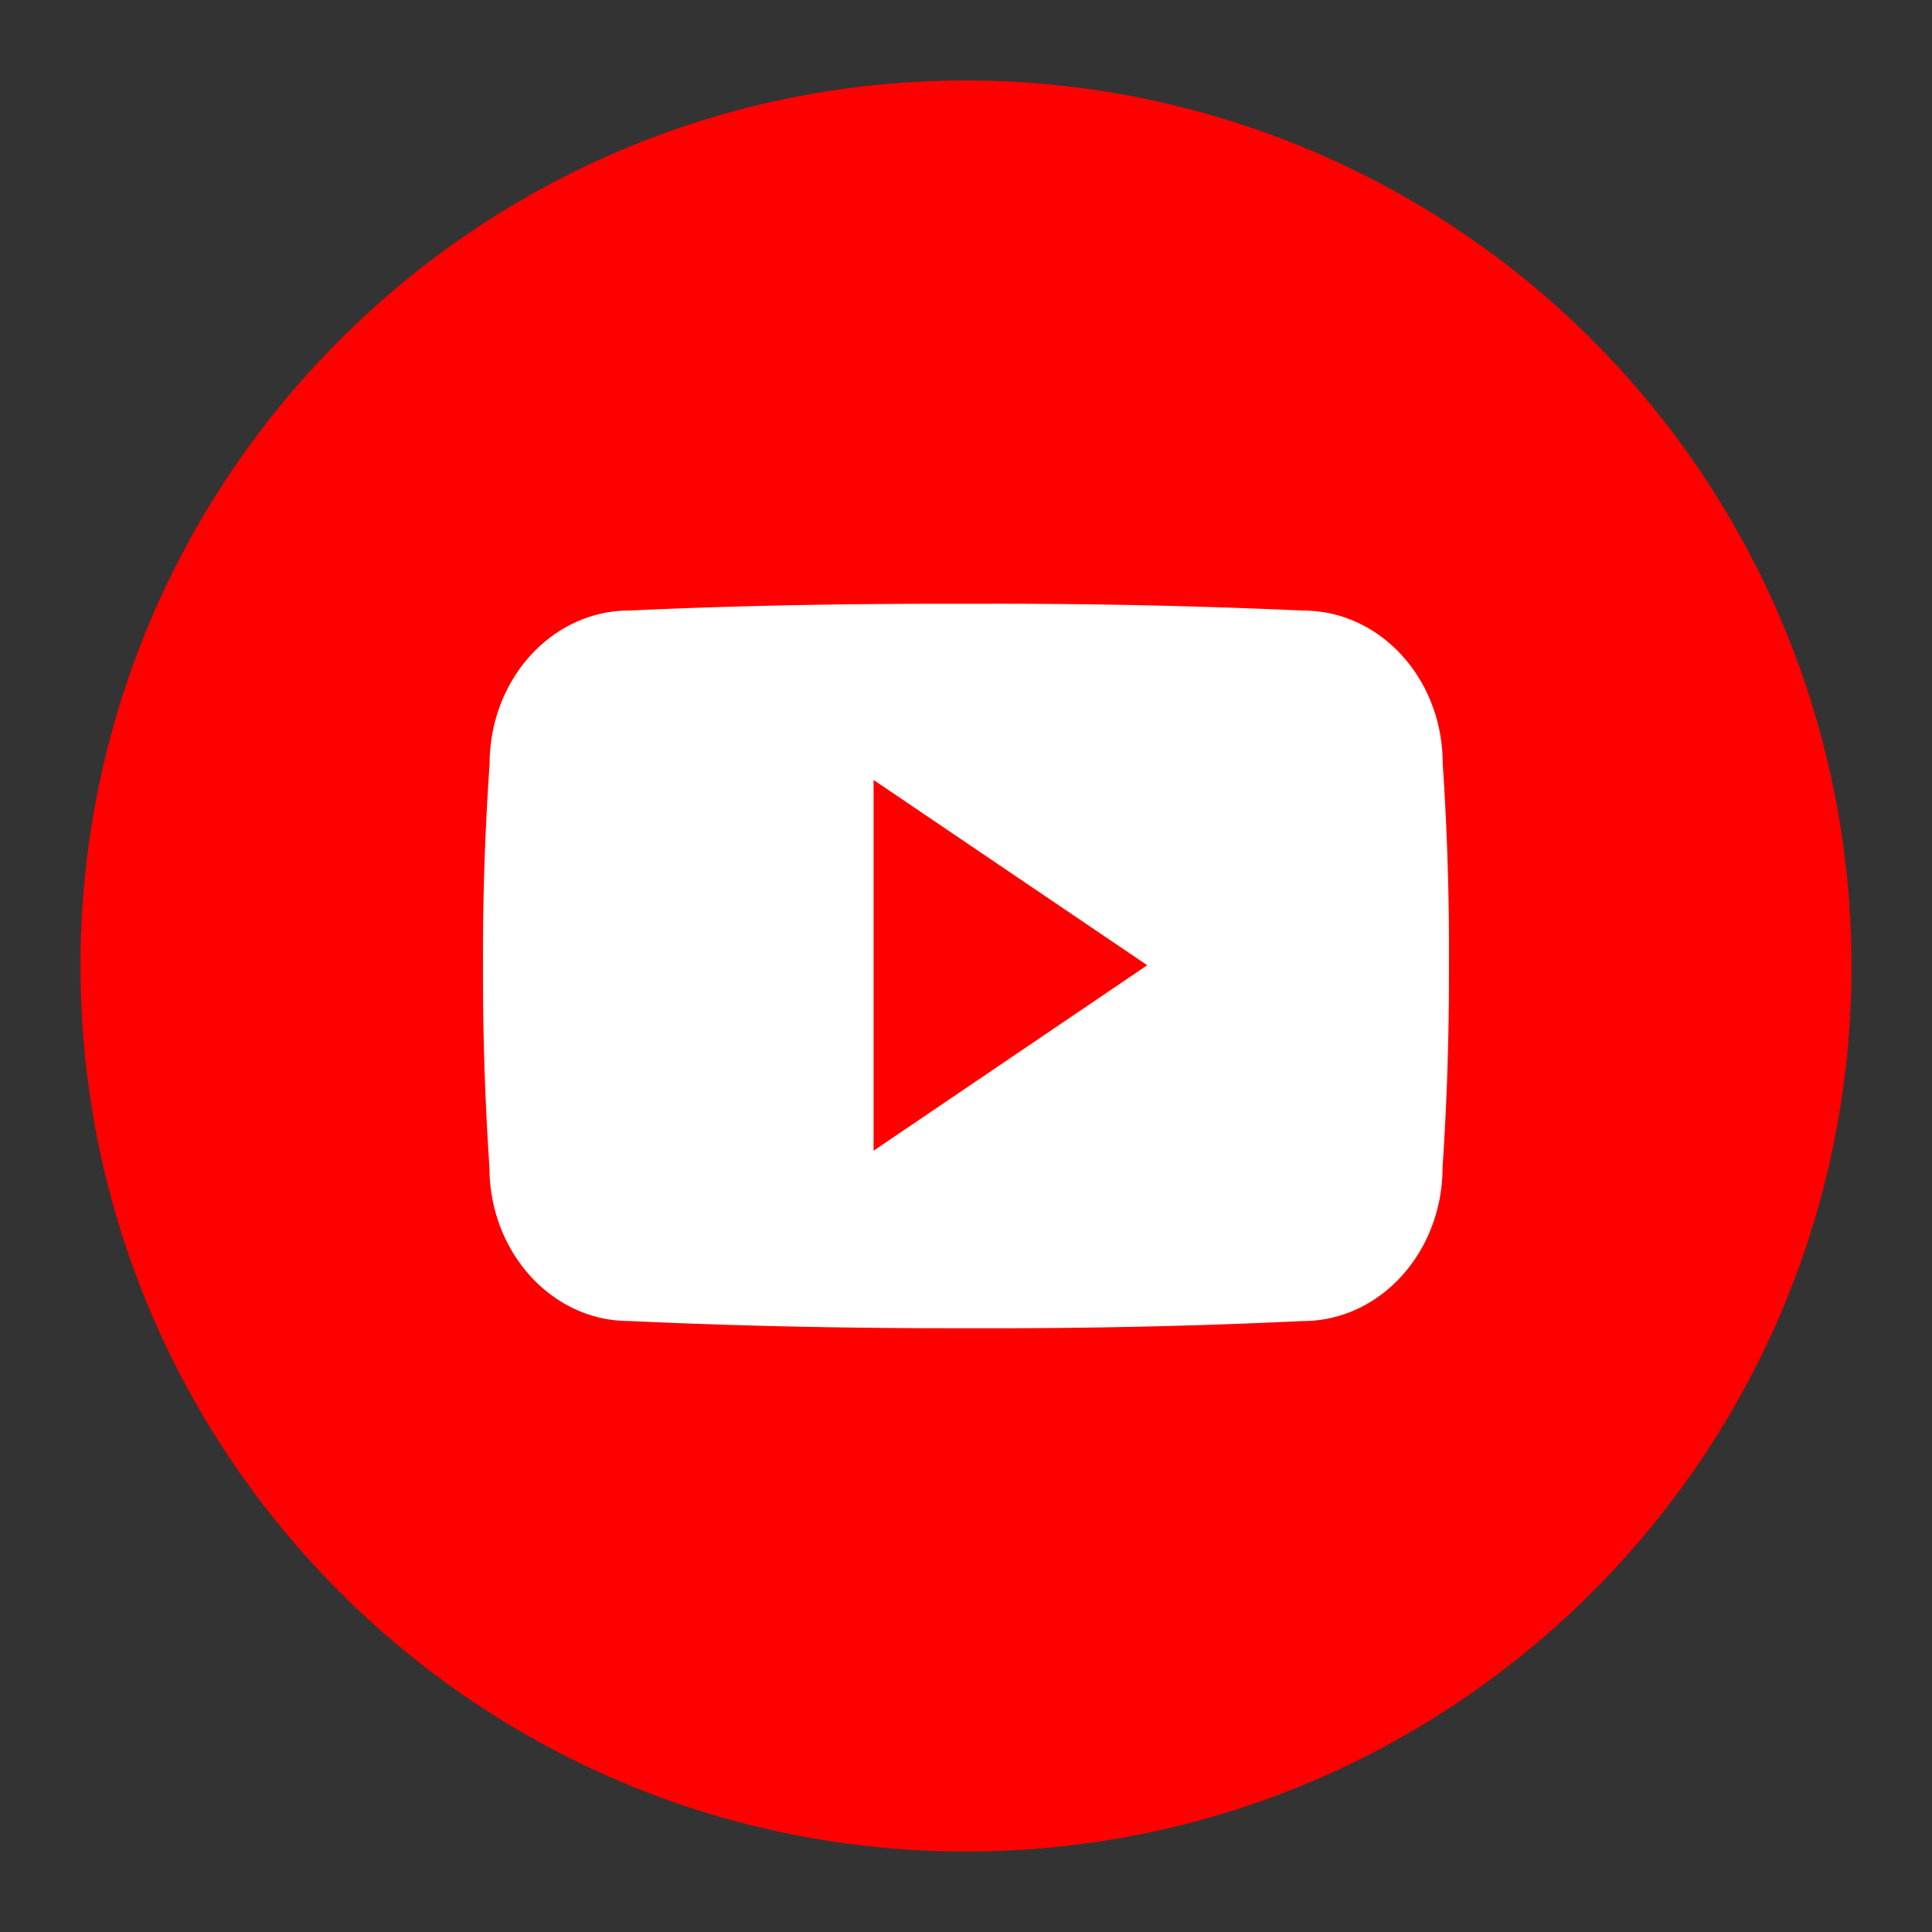 <?xml version="1.0" standalone="no"?><!DOCTYPE svg PUBLIC "-//W3C//DTD SVG 1.1//EN" "http://www.w3.org/Graphics/SVG/1.1/DTD/svg11.dtd"><svg t="1756652707216" class="icon" viewBox="0 0 1024 1024" version="1.1" xmlns="http://www.w3.org/2000/svg" p-id="15805" xmlns:xlink="http://www.w3.org/1999/xlink" width="200" height="200"><rect x="0" y="0" width="1024" height="1024" fill="#333333" stroke="none"/><path d="M512 42.667C252.8 42.667 42.667 252.8 42.667 512s210.133 469.333 469.333 469.333 469.333-210.133 469.333-469.333A469.333 469.333 0 0 0 512 42.667z" fill="#FF0000" p-id="15806"></path><path d="M764.672 404.8c0-45.013-33.109-81.195-74.005-81.195A3625.6 3625.6 0 0 0 521.045 320h-18.005c-57.6 0-114.219 1.003-169.621 3.605-40.811 0-73.92 36.395-73.92 81.387A1464.683 1464.683 0 0 0 256 511.787a1528.107 1528.107 0 0 0 3.413 106.88c0 45.013 33.088 81.493 73.899 81.493 58.219 2.709 117.931 3.925 178.624 3.819 60.8 0.213 120.32-1.003 178.624-3.797 40.917 0 74.027-36.501 74.027-81.493 2.389-35.712 3.499-71.296 3.392-107.008a1468.907 1468.907 0 0 0-3.307-106.88z m-301.653 205.077v-196.48l145.045 98.197-145.024 98.283z" fill="#FFFFFF" p-id="15807"></path></svg>
